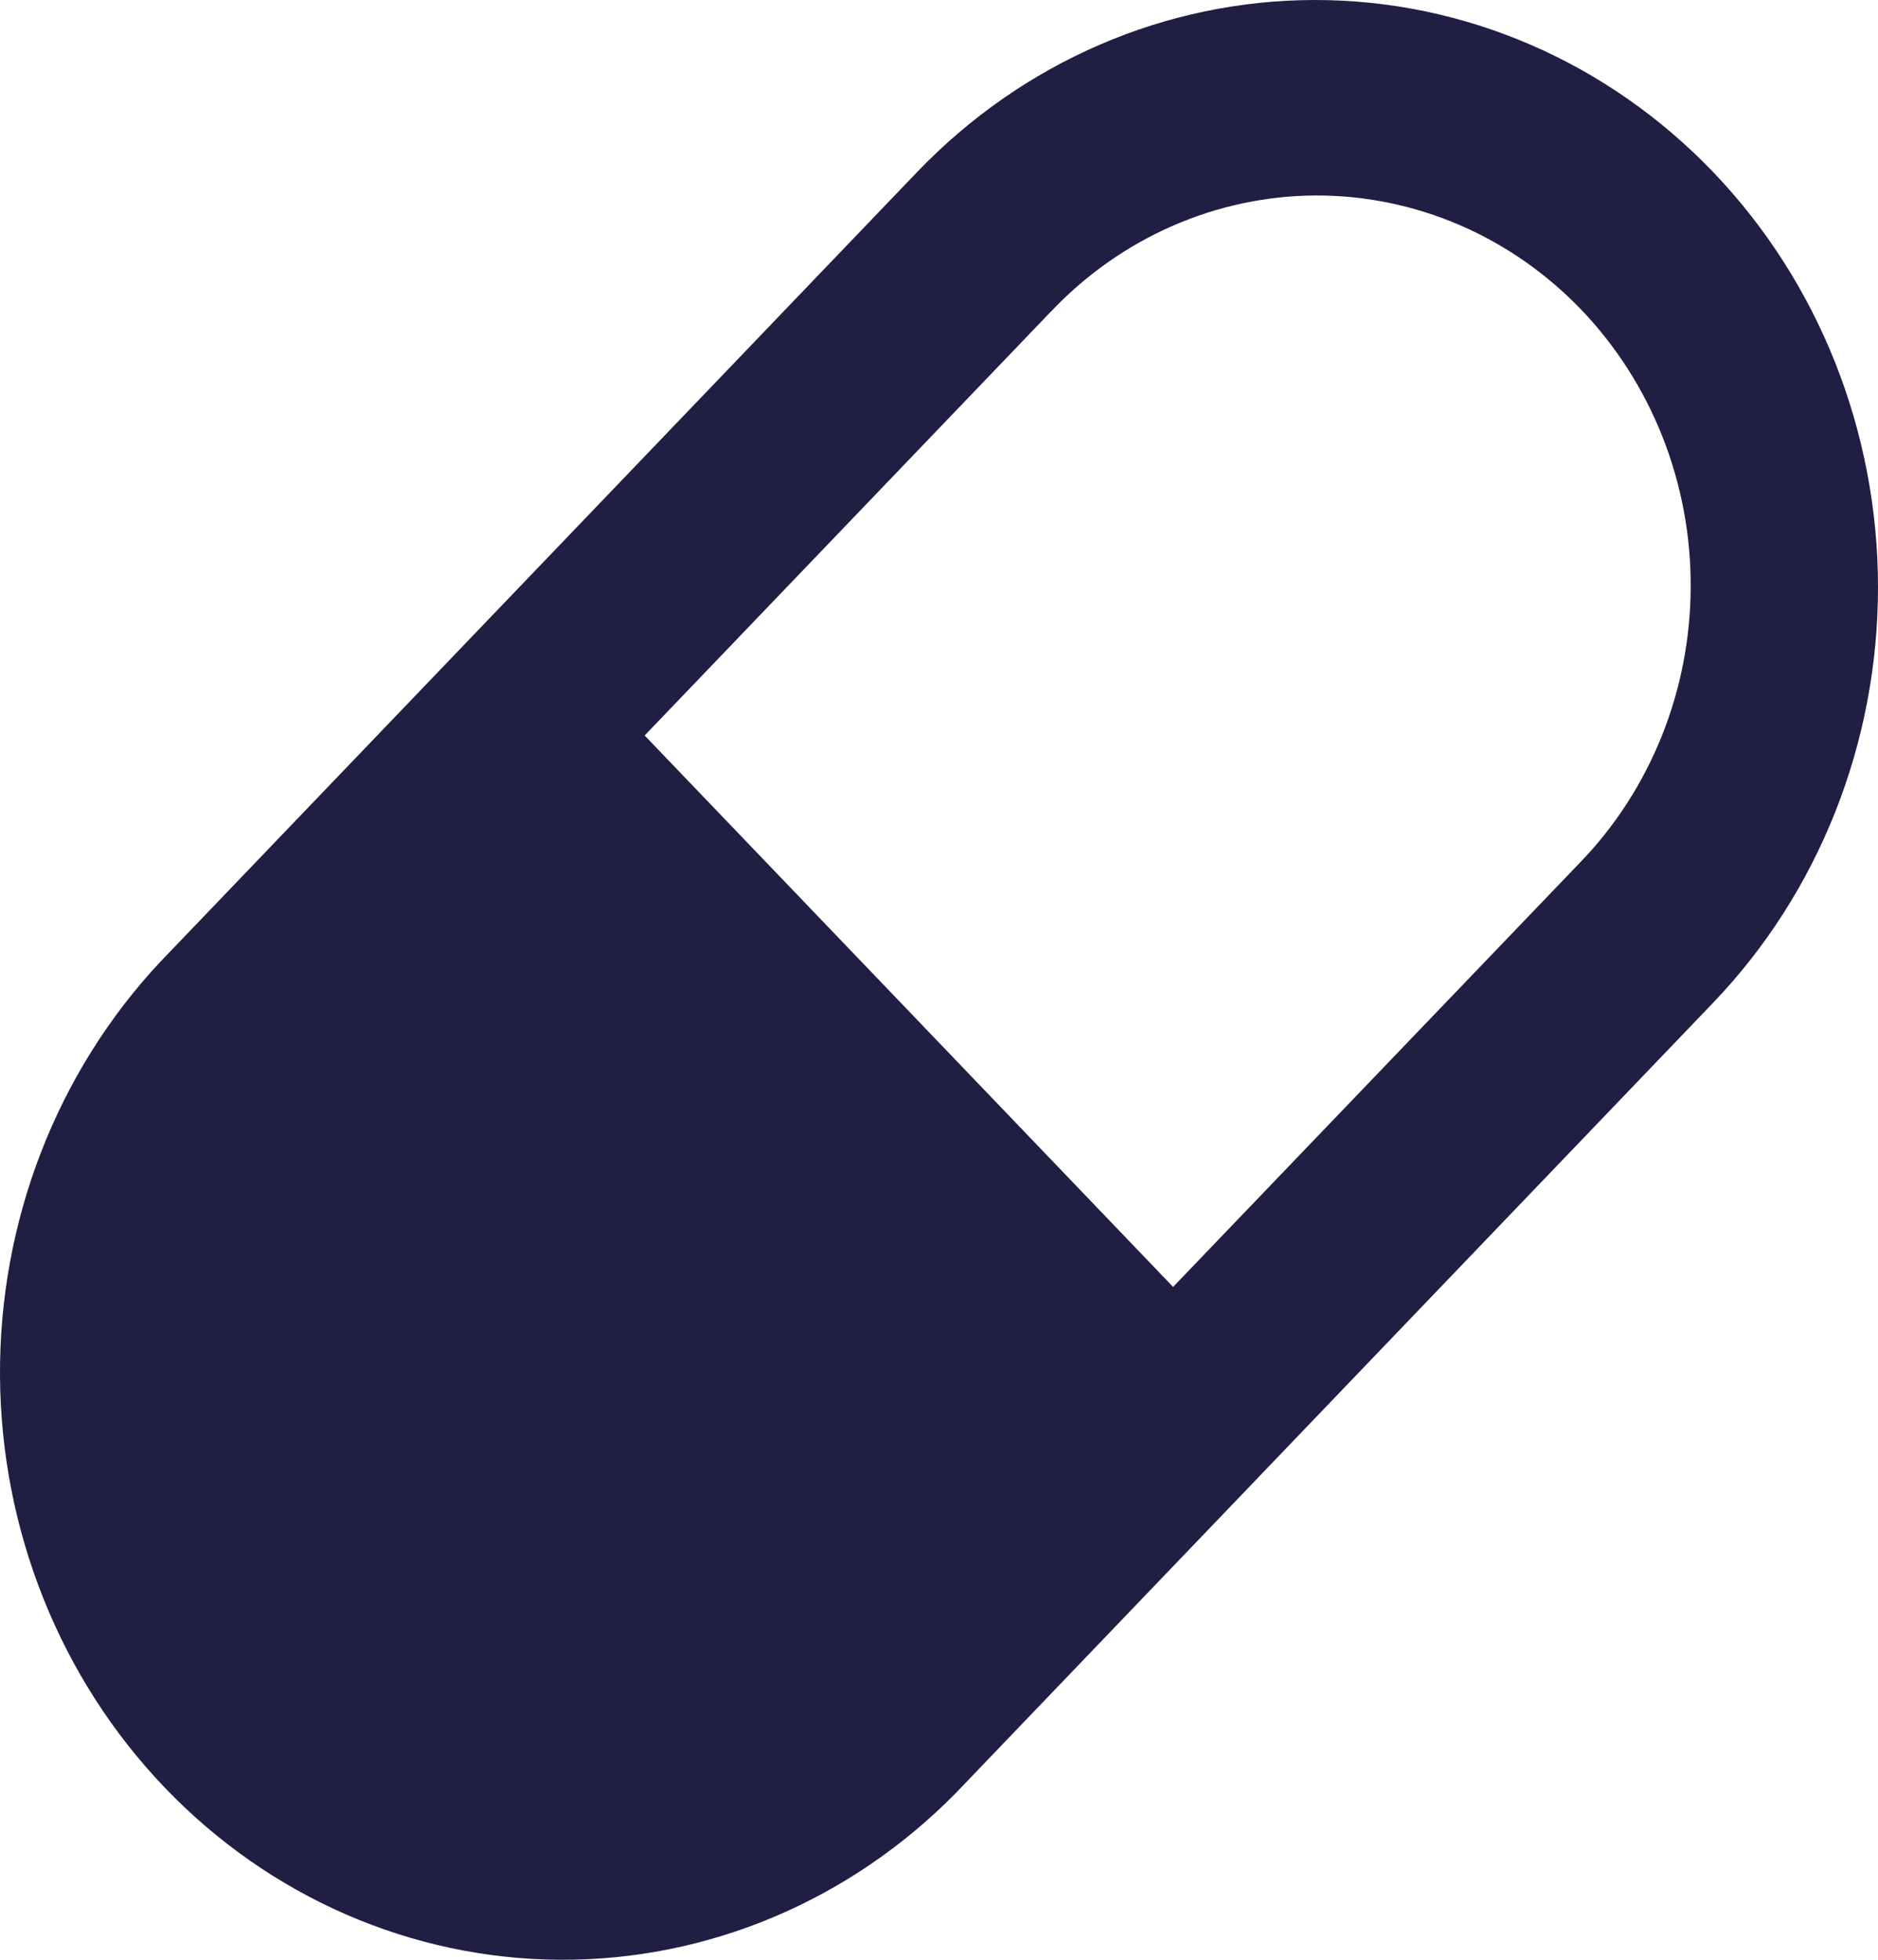 <svg xmlns="http://www.w3.org/2000/svg" fill="none" viewBox="0 0 23 24" height="24" width="23">
<path fill="#201E43" d="M20.981 2.107C22.274 3.456 23 5.285 23 7.193C23 9.101 22.274 10.931 20.981 12.28L11.712 21.952C10.414 23.275 8.668 24.011 6.854 24C5.039 23.989 3.302 23.232 2.019 21.893C0.736 20.554 0.011 18.741 0 16.848C-0.01 14.955 0.695 13.133 1.963 11.779L11.232 2.107C12.525 0.758 14.278 0 16.107 0C17.935 0 19.688 0.758 20.981 2.107ZM12.87 3.816L7.895 9.007L14.367 15.76L19.343 10.571C19.773 10.129 20.115 9.602 20.349 9.021C20.583 8.441 20.704 7.817 20.706 7.187C20.709 6.557 20.591 5.933 20.361 5.35C20.131 4.768 19.793 4.239 19.366 3.793C18.939 3.348 18.432 2.995 17.874 2.755C17.315 2.515 16.717 2.392 16.113 2.394C15.51 2.397 14.912 2.524 14.356 2.768C13.799 3.012 13.294 3.369 12.87 3.817"></path>
</svg>
